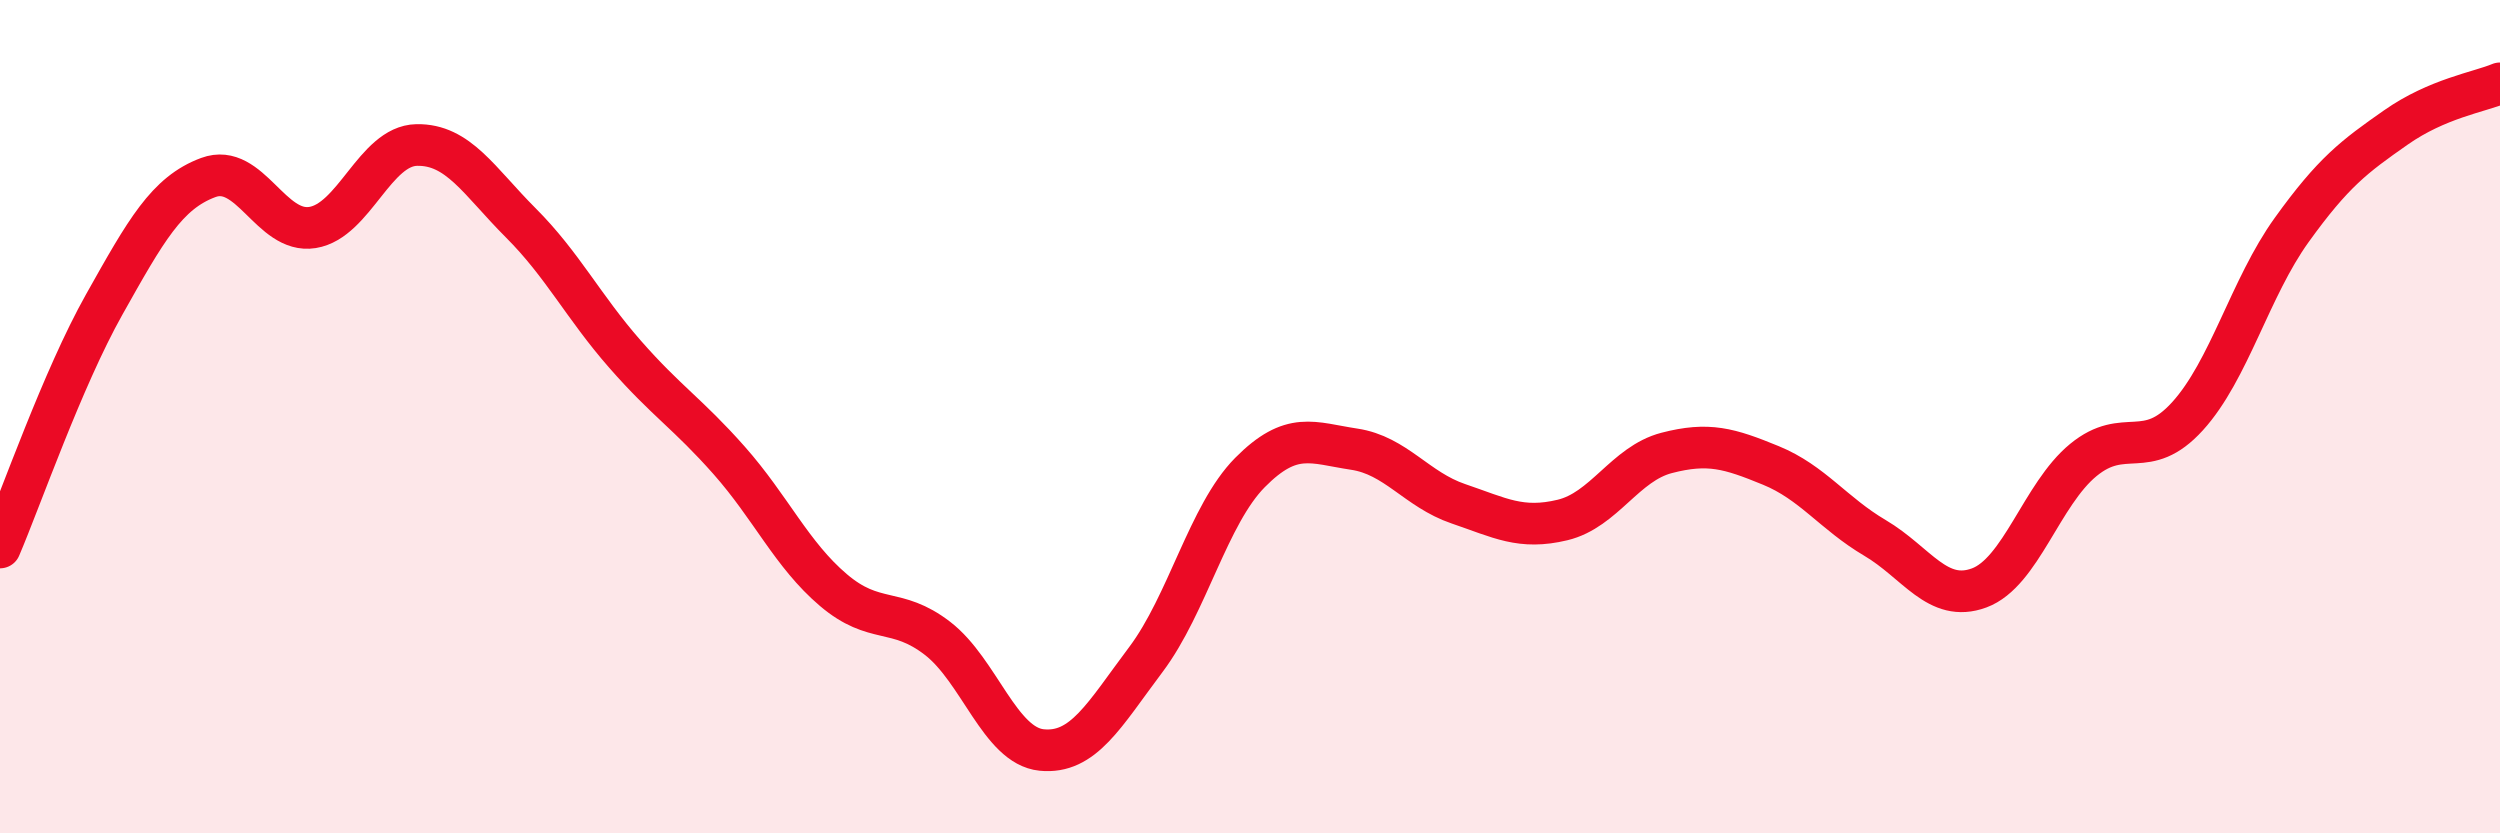 
    <svg width="60" height="20" viewBox="0 0 60 20" xmlns="http://www.w3.org/2000/svg">
      <path
        d="M 0,13.14 C 0.5,11.97 1.5,9.09 2.5,7.31 C 3.5,5.53 4,4.63 5,4.26 C 6,3.89 6.5,5.62 7.5,5.46 C 8.5,5.3 9,3.5 10,3.48 C 11,3.46 11.5,4.35 12.5,5.35 C 13.5,6.35 14,7.36 15,8.5 C 16,9.64 16.5,9.92 17.5,11.05 C 18.5,12.18 19,13.31 20,14.16 C 21,15.01 21.5,14.55 22.5,15.32 C 23.5,16.09 24,17.9 25,18 C 26,18.1 26.5,17.16 27.5,15.83 C 28.5,14.5 29,12.35 30,11.34 C 31,10.33 31.5,10.63 32.5,10.78 C 33.5,10.93 34,11.75 35,12.09 C 36,12.43 36.5,12.72 37.5,12.48 C 38.5,12.24 39,11.13 40,10.87 C 41,10.61 41.5,10.76 42.5,11.17 C 43.5,11.58 44,12.32 45,12.91 C 46,13.5 46.5,14.48 47.5,14.11 C 48.5,13.74 49,11.86 50,11.04 C 51,10.22 51.5,11.09 52.5,9.99 C 53.5,8.89 54,6.91 55,5.52 C 56,4.13 56.5,3.76 57.5,3.06 C 58.5,2.36 59.5,2.21 60,2L60 20L0 20Z"
        fill="#EB0A25"
        opacity="0.1"
        stroke-linecap="round"
        stroke-linejoin="round"
      />
      <path
        d="M 0,13.14 C 0.5,11.97 1.5,9.09 2.5,7.31 C 3.5,5.53 4,4.63 5,4.26 C 6,3.89 6.5,5.62 7.5,5.46 C 8.5,5.3 9,3.5 10,3.48 C 11,3.46 11.5,4.35 12.5,5.35 C 13.5,6.35 14,7.36 15,8.5 C 16,9.64 16.5,9.92 17.5,11.05 C 18.5,12.18 19,13.31 20,14.16 C 21,15.01 21.5,14.55 22.5,15.32 C 23.5,16.09 24,17.9 25,18 C 26,18.1 26.5,17.16 27.5,15.83 C 28.5,14.5 29,12.35 30,11.34 C 31,10.33 31.5,10.63 32.5,10.78 C 33.5,10.93 34,11.75 35,12.09 C 36,12.43 36.5,12.72 37.5,12.48 C 38.5,12.24 39,11.13 40,10.87 C 41,10.61 41.5,10.76 42.5,11.17 C 43.5,11.58 44,12.32 45,12.91 C 46,13.5 46.5,14.48 47.5,14.11 C 48.5,13.74 49,11.86 50,11.04 C 51,10.22 51.5,11.09 52.5,9.99 C 53.5,8.89 54,6.91 55,5.52 C 56,4.13 56.5,3.76 57.5,3.06 C 58.5,2.36 59.5,2.21 60,2"
        stroke="#EB0A25"
        stroke-width="1"
        fill="none"
        stroke-linecap="round"
        stroke-linejoin="round"
      />
    </svg>
  